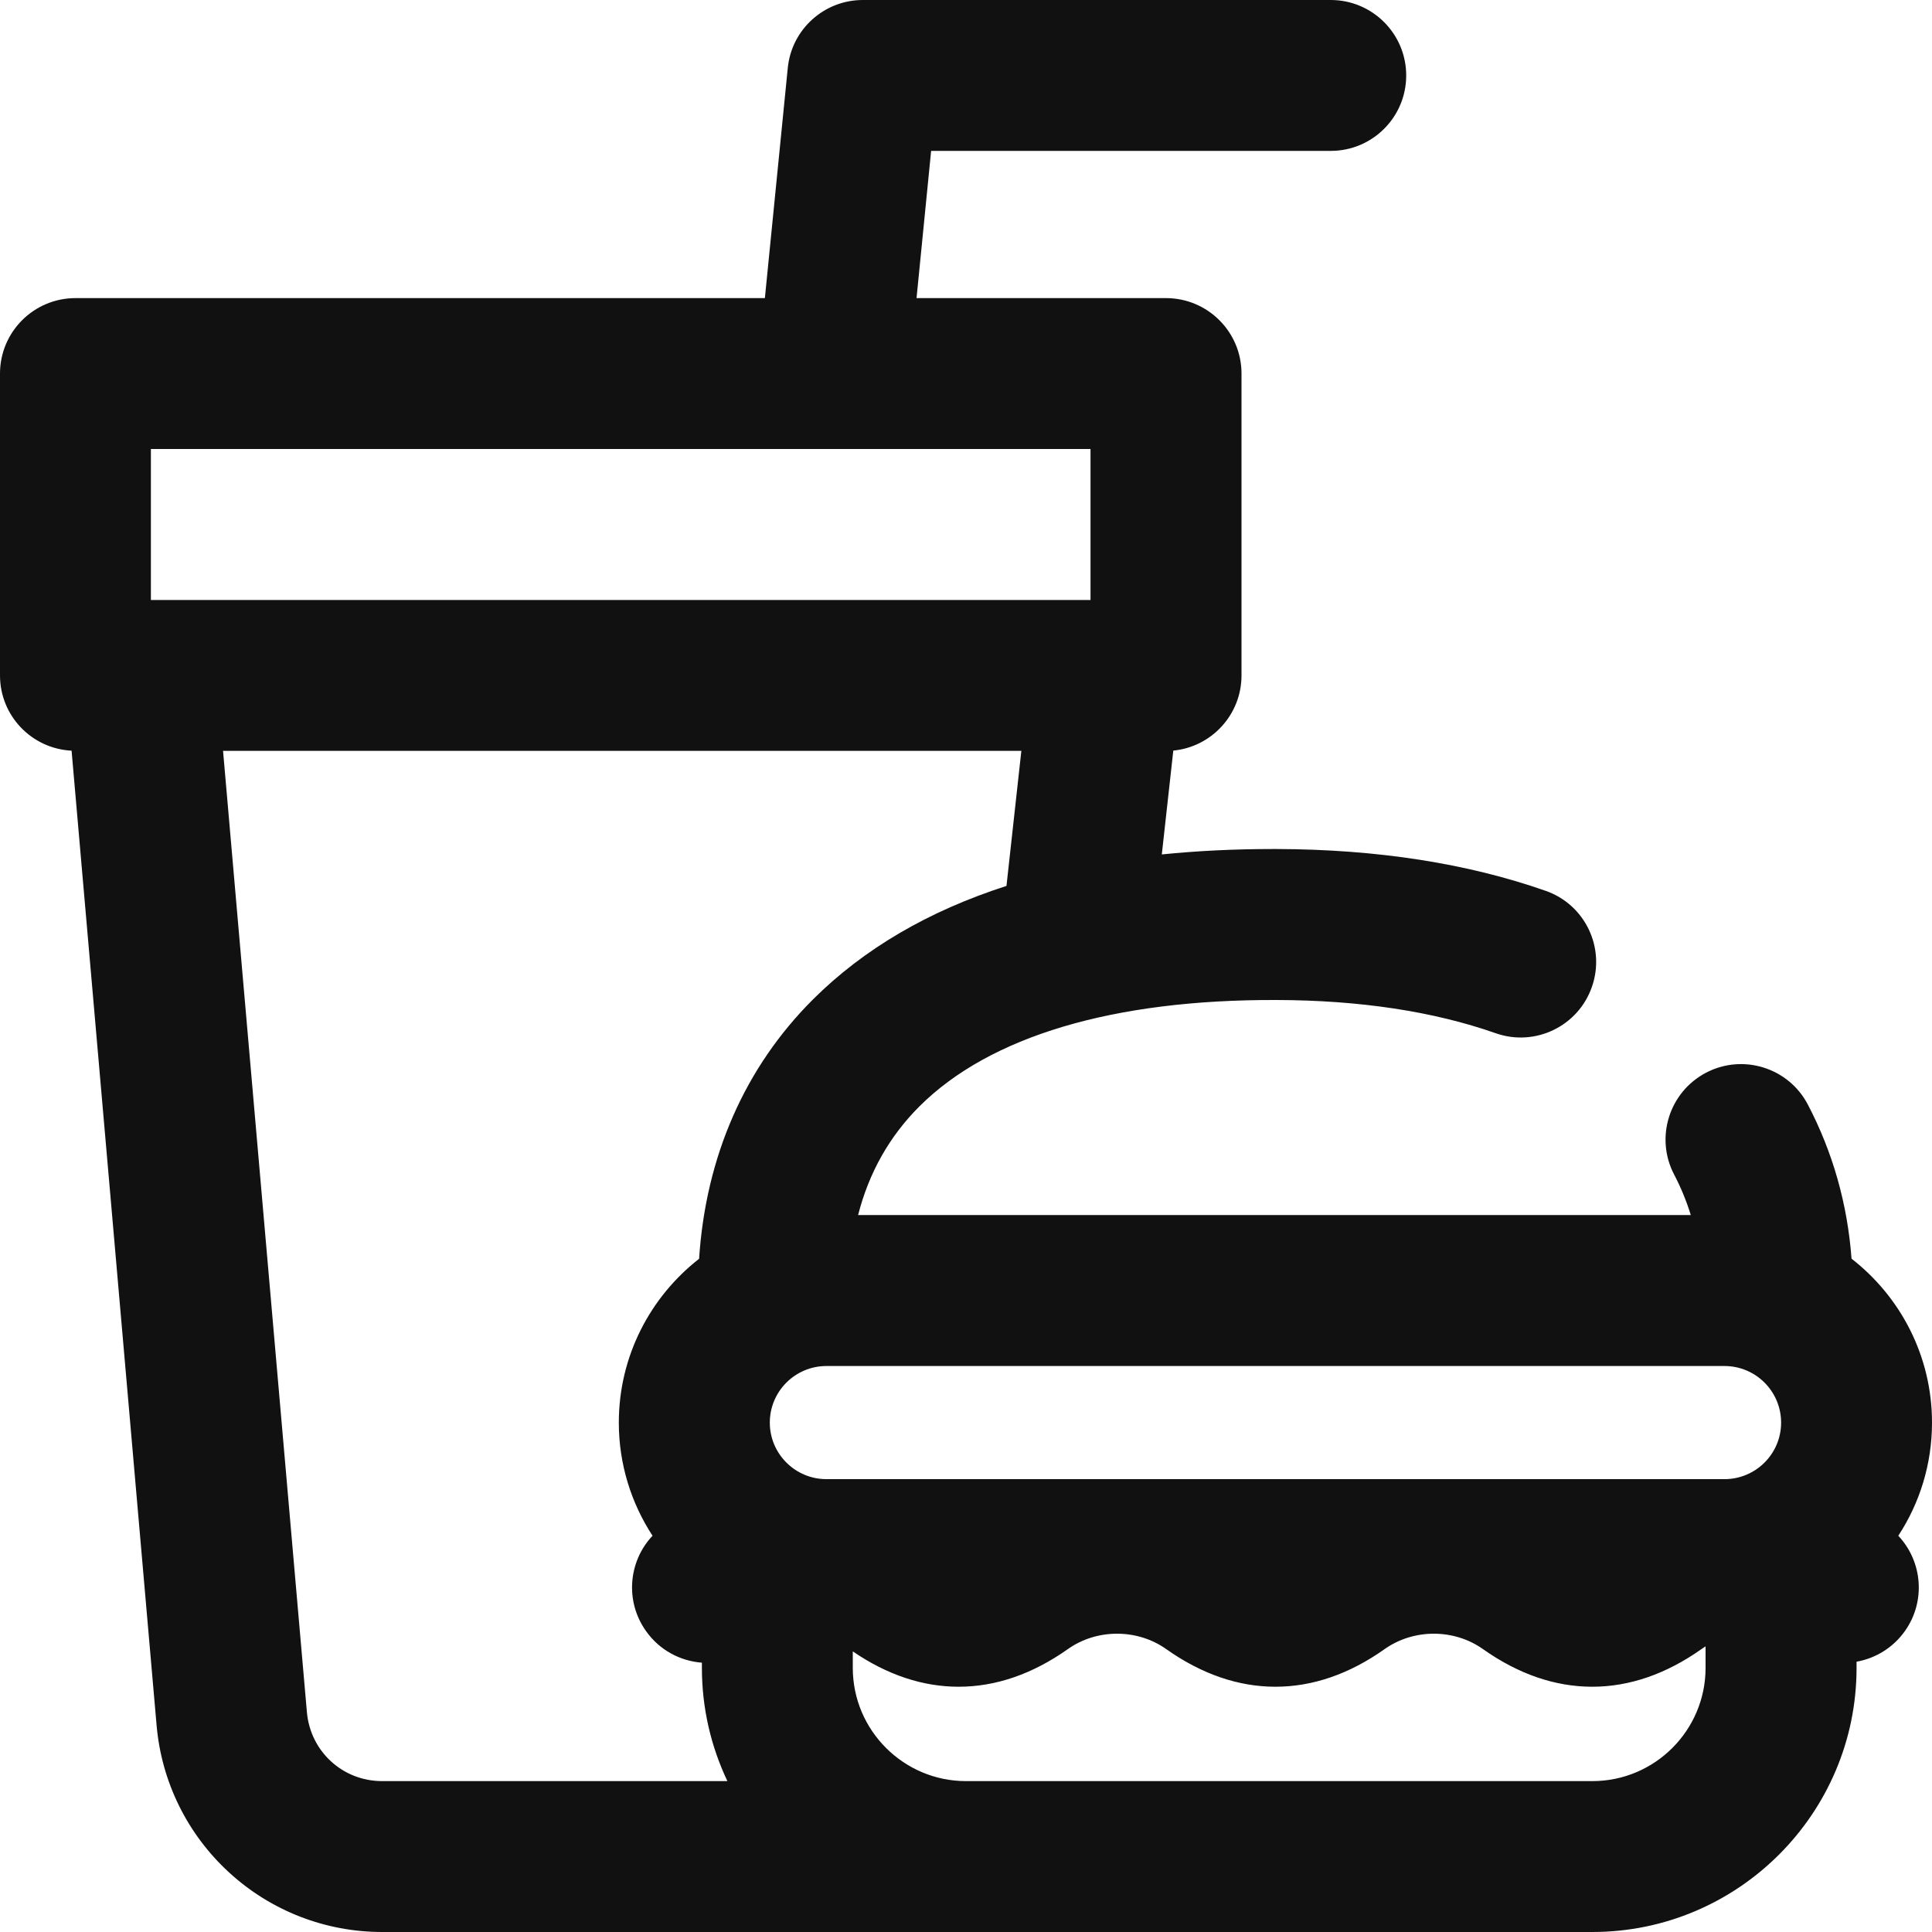 <?xml version="1.0" encoding="UTF-8"?>
<svg xmlns="http://www.w3.org/2000/svg" width="20" height="20" viewBox="0 0 20 20" fill="none">
  <g clip-path="url(#clip0_170_4971)">
    <path d="M19.651 15.898C19.872 15.561 20 15.158 20 14.727C20 14.037 19.673 13.423 19.167 13.03C19.125 12.465 18.974 11.93 18.715 11.435C18.516 11.053 18.044 10.905 17.662 11.104C17.279 11.304 17.131 11.776 17.33 12.158C17.401 12.293 17.458 12.433 17.503 12.578H8.883C8.995 12.14 9.207 11.763 9.519 11.452C10.247 10.727 11.524 10.346 13.214 10.352C14.076 10.354 14.84 10.47 15.484 10.696C15.891 10.839 16.337 10.624 16.479 10.217C16.622 9.81 16.408 9.364 16.001 9.222C15.192 8.938 14.256 8.792 13.219 8.789C13.205 8.789 13.191 8.789 13.178 8.789C12.775 8.789 12.392 8.808 12.027 8.845L12.146 7.77C12.542 7.732 12.852 7.398 12.852 6.992V3.867C12.852 3.436 12.502 3.086 12.07 3.086H9.488L9.639 1.562H13.776C14.207 1.562 14.557 1.213 14.557 0.781C14.557 0.35 14.207 0 13.776 0H8.932C8.531 0 8.194 0.304 8.155 0.704L7.918 3.086H0.781C0.35 3.086 0 3.436 0 3.867V6.992C0 7.41 0.328 7.75 0.741 7.771L1.621 17.86C1.672 18.446 1.939 18.987 2.372 19.384C2.805 19.781 3.368 20 3.956 20H16.484C17.992 20 19.219 18.773 19.219 17.266V17.202C19.414 17.167 19.596 17.059 19.72 16.884C19.938 16.576 19.901 16.163 19.651 15.898ZM17.852 14.141C18.175 14.141 18.438 14.403 18.438 14.727C18.438 15.05 18.175 15.312 17.852 15.312H8.555C8.232 15.312 7.969 15.05 7.969 14.727C7.969 14.403 8.232 14.141 8.555 14.141H17.852ZM1.562 4.648H11.289V6.211H1.562V4.648ZM3.177 17.724L2.309 7.773H10.573L10.419 9.171C9.611 9.431 8.941 9.823 8.416 10.346C7.71 11.05 7.306 11.973 7.237 13.031C6.732 13.425 6.406 14.038 6.406 14.727C6.406 15.158 6.535 15.561 6.755 15.898C6.505 16.163 6.468 16.576 6.687 16.884C6.826 17.082 7.042 17.195 7.266 17.212V17.266C7.266 17.685 7.361 18.082 7.53 18.438H3.956C3.547 18.438 3.213 18.131 3.177 17.724ZM16.484 18.438H10C9.354 18.438 8.828 17.912 8.828 17.266V17.095C9.183 17.338 9.551 17.461 9.924 17.461C10.308 17.461 10.689 17.33 11.055 17.071C11.354 16.859 11.773 16.859 12.072 17.071C12.438 17.33 12.819 17.461 13.203 17.461C13.588 17.461 13.969 17.33 14.334 17.071C14.634 16.859 15.052 16.859 15.351 17.071C15.717 17.33 16.098 17.461 16.483 17.461C16.867 17.461 17.248 17.33 17.614 17.071C17.628 17.061 17.642 17.052 17.656 17.043V17.266C17.656 17.912 17.131 18.438 16.484 18.438Z" fill="#111111"></path>
  </g>
  <defs>
    <clipPath id="clip0_170_4971">
      <rect width="20" height="20" fill="white"></rect>
    </clipPath>
  </defs>
</svg>
